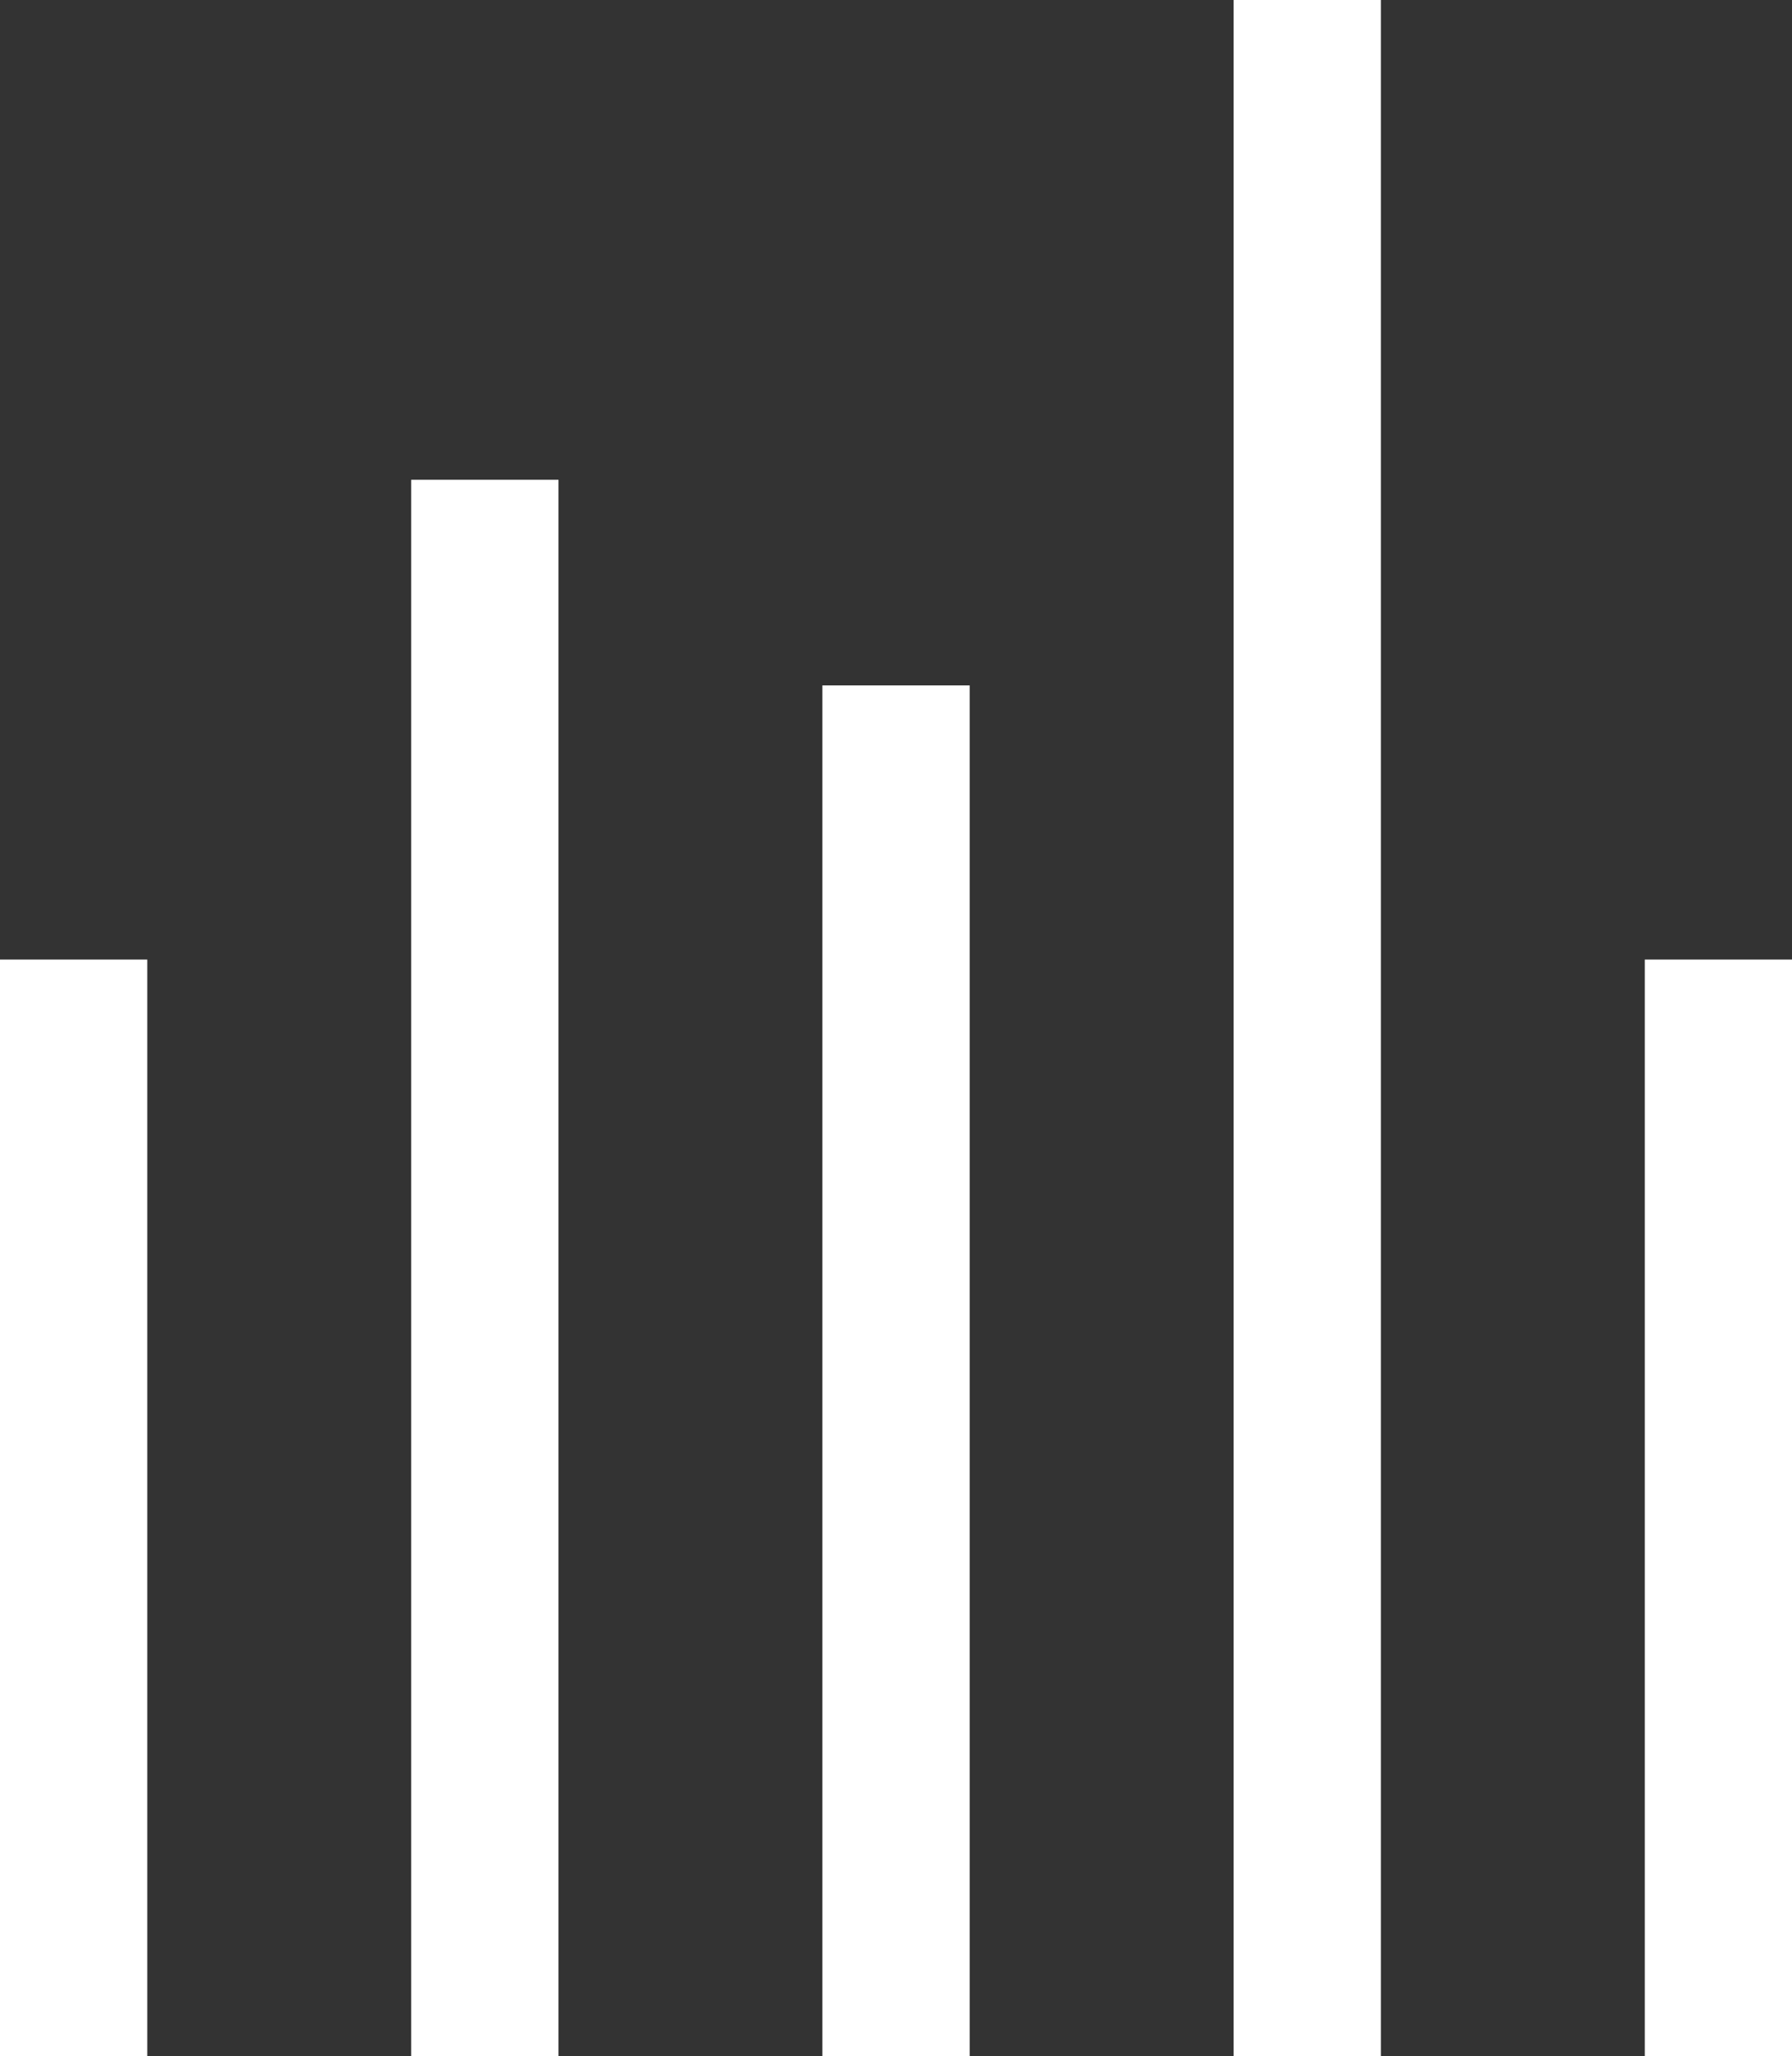 <?xml version="1.0" encoding="UTF-8"?> <svg xmlns="http://www.w3.org/2000/svg" width="26.148" height="30" viewBox="0 0 26.148 30"><rect x="0" y="0" width="26.148" height="30" fill="#333333" stroke="none"/><g id="Group_18425" data-name="Group 18425" transform="translate(-787 -1311)"><rect id="Rectangle_8126" data-name="Rectangle 8126" width="2.149" height="16" transform="translate(787 1325)" fill="#fff"></rect><rect id="Rectangle_8134" data-name="Rectangle 8134" width="2.149" height="16" transform="translate(811 1325)" fill="#fff"></rect><rect id="Rectangle_8127" data-name="Rectangle 8127" width="2.149" height="23" transform="translate(793 1318)" fill="#fff"></rect><rect id="Rectangle_8128" data-name="Rectangle 8128" width="2.149" height="20" transform="translate(799 1321)" fill="#fff"></rect><rect id="Rectangle_8129" data-name="Rectangle 8129" width="2.149" height="30" transform="translate(805 1311)" fill="#fff"></rect></g></svg> 